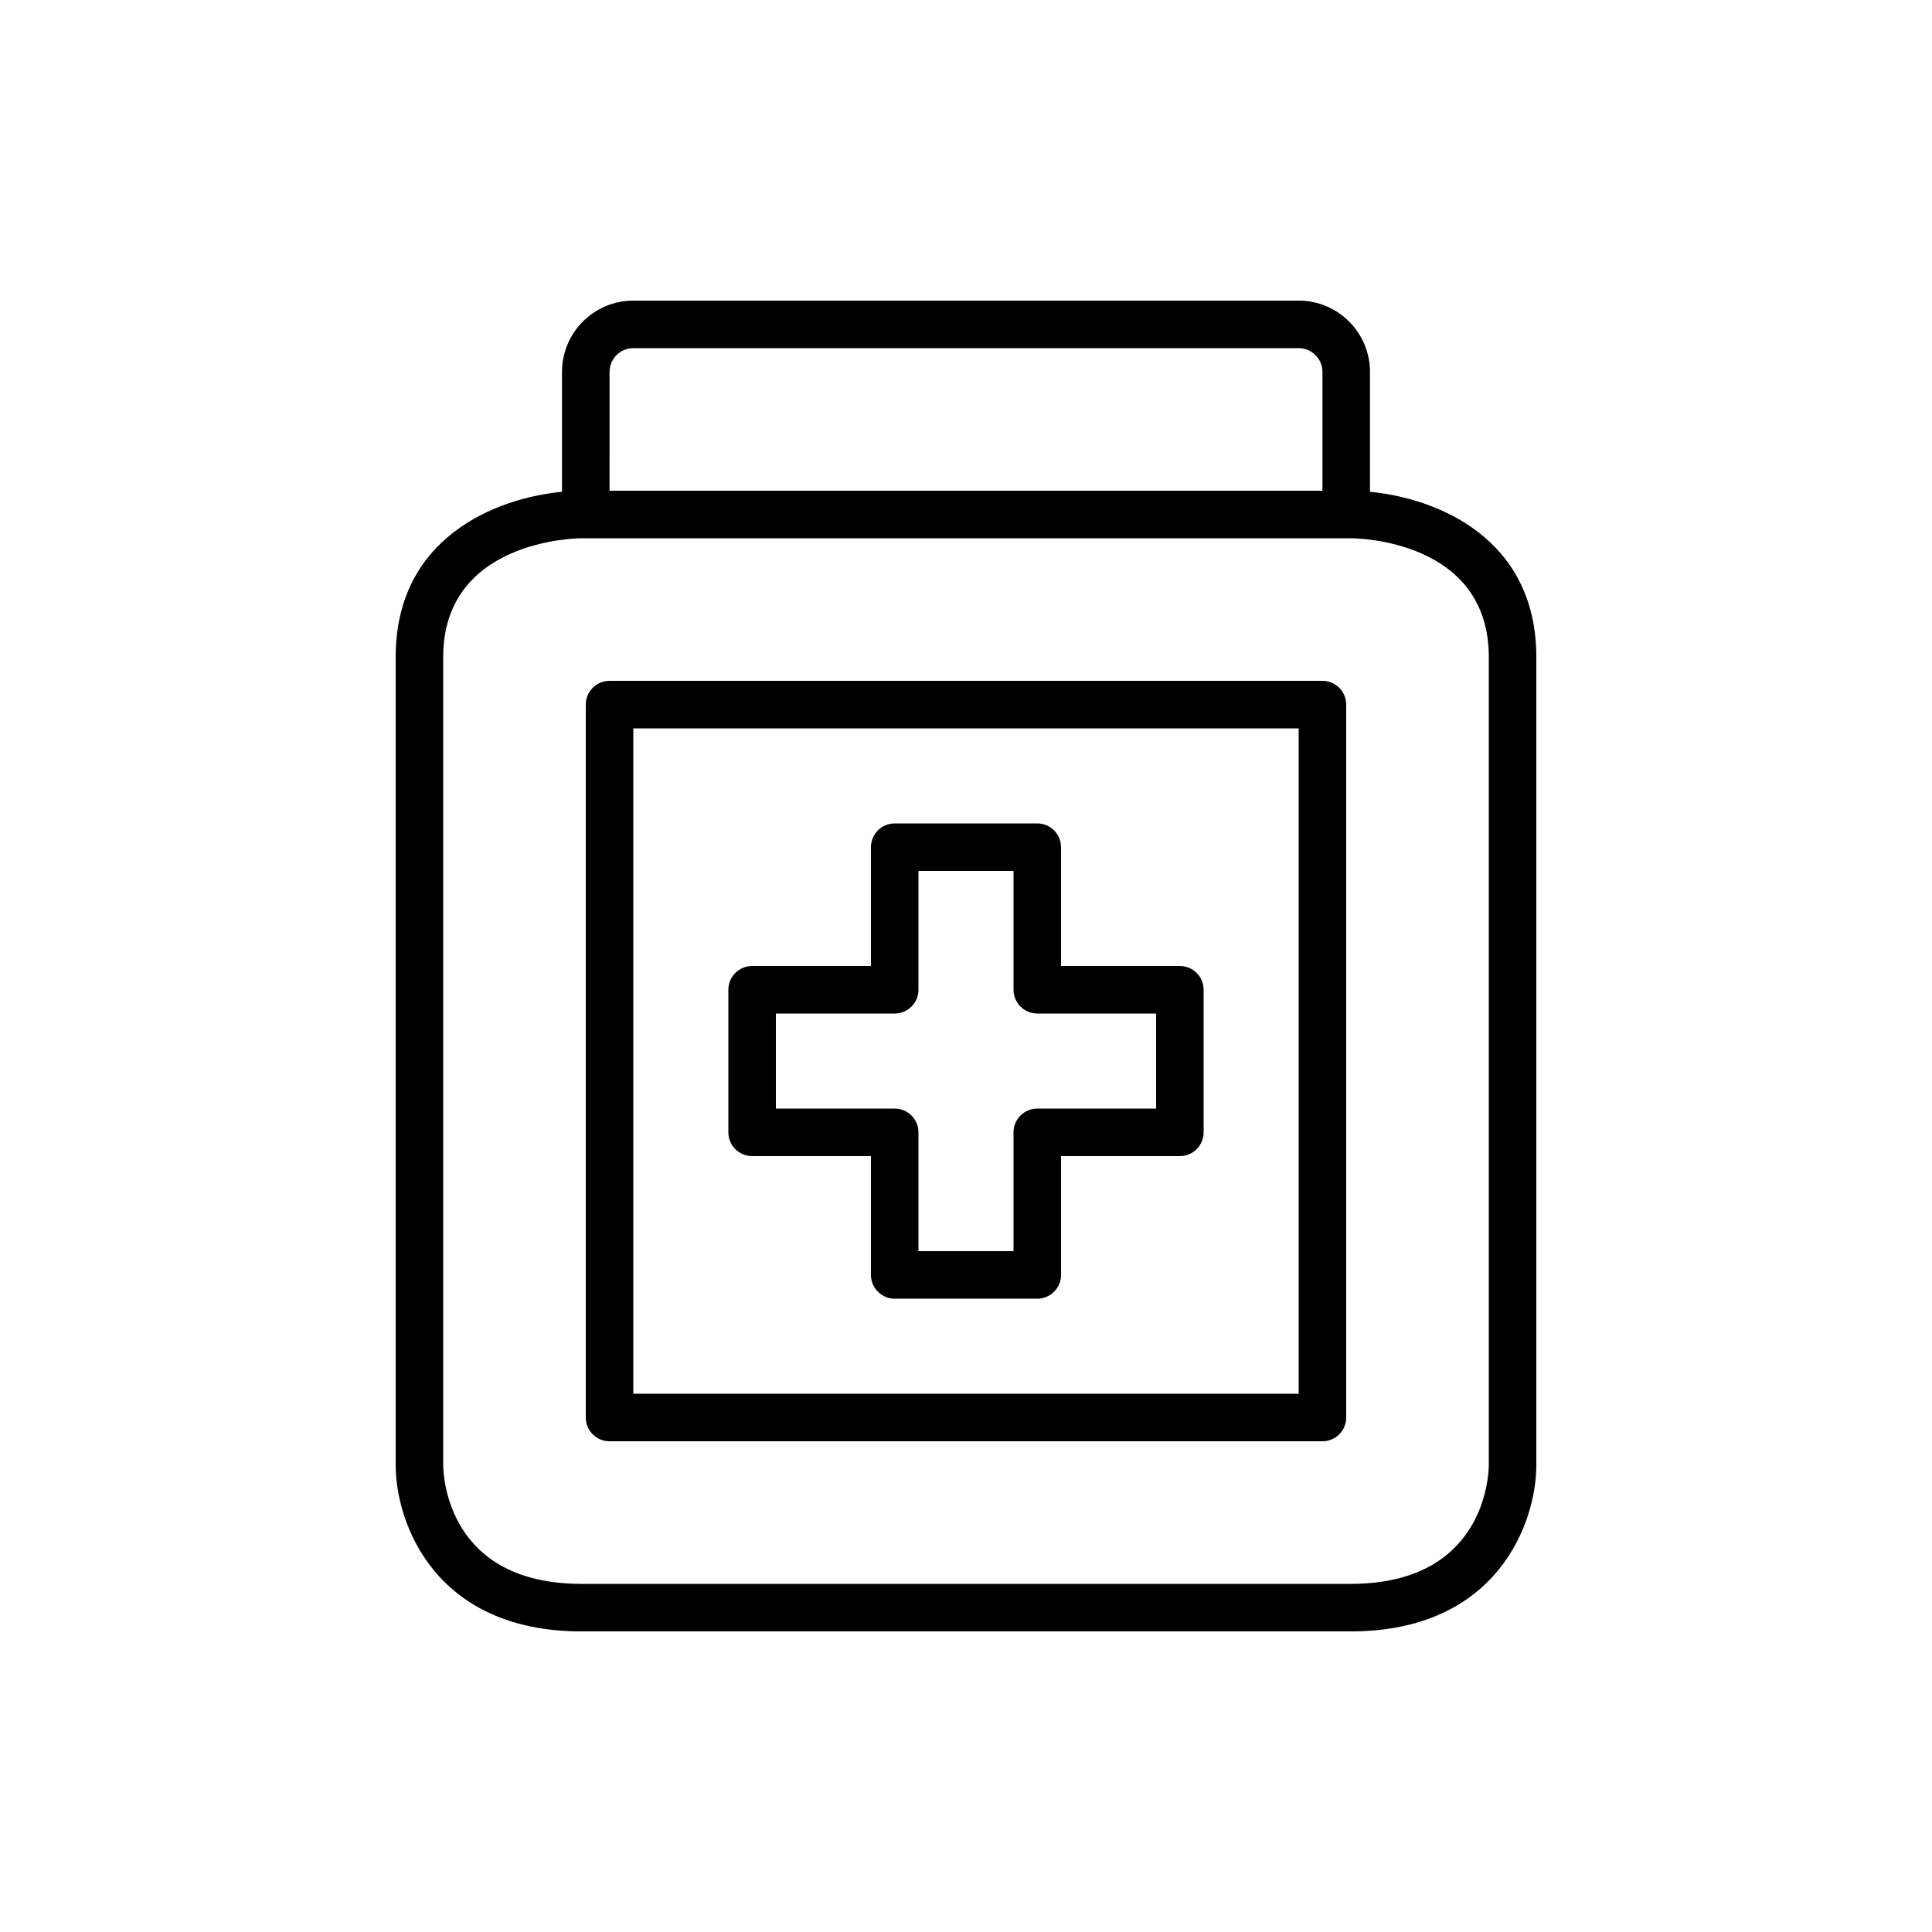 <?xml version="1.0" encoding="UTF-8"?>
<!-- Uploaded to: SVG Repo, www.svgrepo.com, Generator: SVG Repo Mixer Tools -->
<svg fill="#000000" width="800px" height="800px" version="1.1" viewBox="144 144 512 512" xmlns="http://www.w3.org/2000/svg">
 <g>
  <path d="m507.06 274.33v-31.77c0-10.418-8.477-18.895-18.895-18.895h-176.33c-10.418 0-18.895 8.477-18.895 18.895v31.773c-17.629 1.684-44.082 12.172-44.082 43.801v214.12c0 15.25 10.285 44.082 49.215 44.082h203.86c38.93 0 49.211-28.836 49.211-44.082v-214.12c0-31.633-26.457-42.121-44.082-43.801zm-201.52-31.77c0-3.473 2.824-6.297 6.297-6.297h176.33c3.477 0 6.297 2.824 6.297 6.297v31.488h-188.93zm233.01 289.66c-0.031 3.227-1.324 31.52-36.617 31.52h-203.86c-35.297 0-36.59-28.293-36.621-31.488v-214.12c0-30.949 35.141-31.48 36.621-31.488h203.86c1.492 0 36.617 0.355 36.617 31.488z"/>
  <path d="m494.46 324.43h-188.93c-3.477 0-6.297 2.82-6.297 6.297v188.93c0 3.477 2.82 6.297 6.297 6.297h188.93c3.481 0 6.297-2.82 6.297-6.297v-188.93c0-3.481-2.816-6.301-6.301-6.301zm-6.297 188.93h-176.33v-176.33h176.33z"/>
  <path d="m343.32 450.38h31.488v31.488c0 3.477 2.82 6.297 6.297 6.297h37.785c3.481 0 6.297-2.82 6.297-6.297v-31.488h31.488c3.481 0 6.297-2.82 6.297-6.297v-37.785c0-3.477-2.816-6.297-6.297-6.297h-31.488v-31.488c0-3.477-2.816-6.297-6.297-6.297h-37.785c-3.477 0-6.297 2.82-6.297 6.297v31.488h-31.488c-3.477 0-6.297 2.82-6.297 6.297v37.785c0 3.477 2.82 6.297 6.297 6.297zm6.297-37.785h31.488c3.477 0 6.297-2.82 6.297-6.297v-31.488h25.191v31.488c0 3.477 2.816 6.297 6.297 6.297h31.488v25.191h-31.488c-3.481 0-6.297 2.82-6.297 6.297v31.488h-25.191v-31.488c0-3.477-2.82-6.297-6.297-6.297h-31.488z"/>
 </g>
</svg>